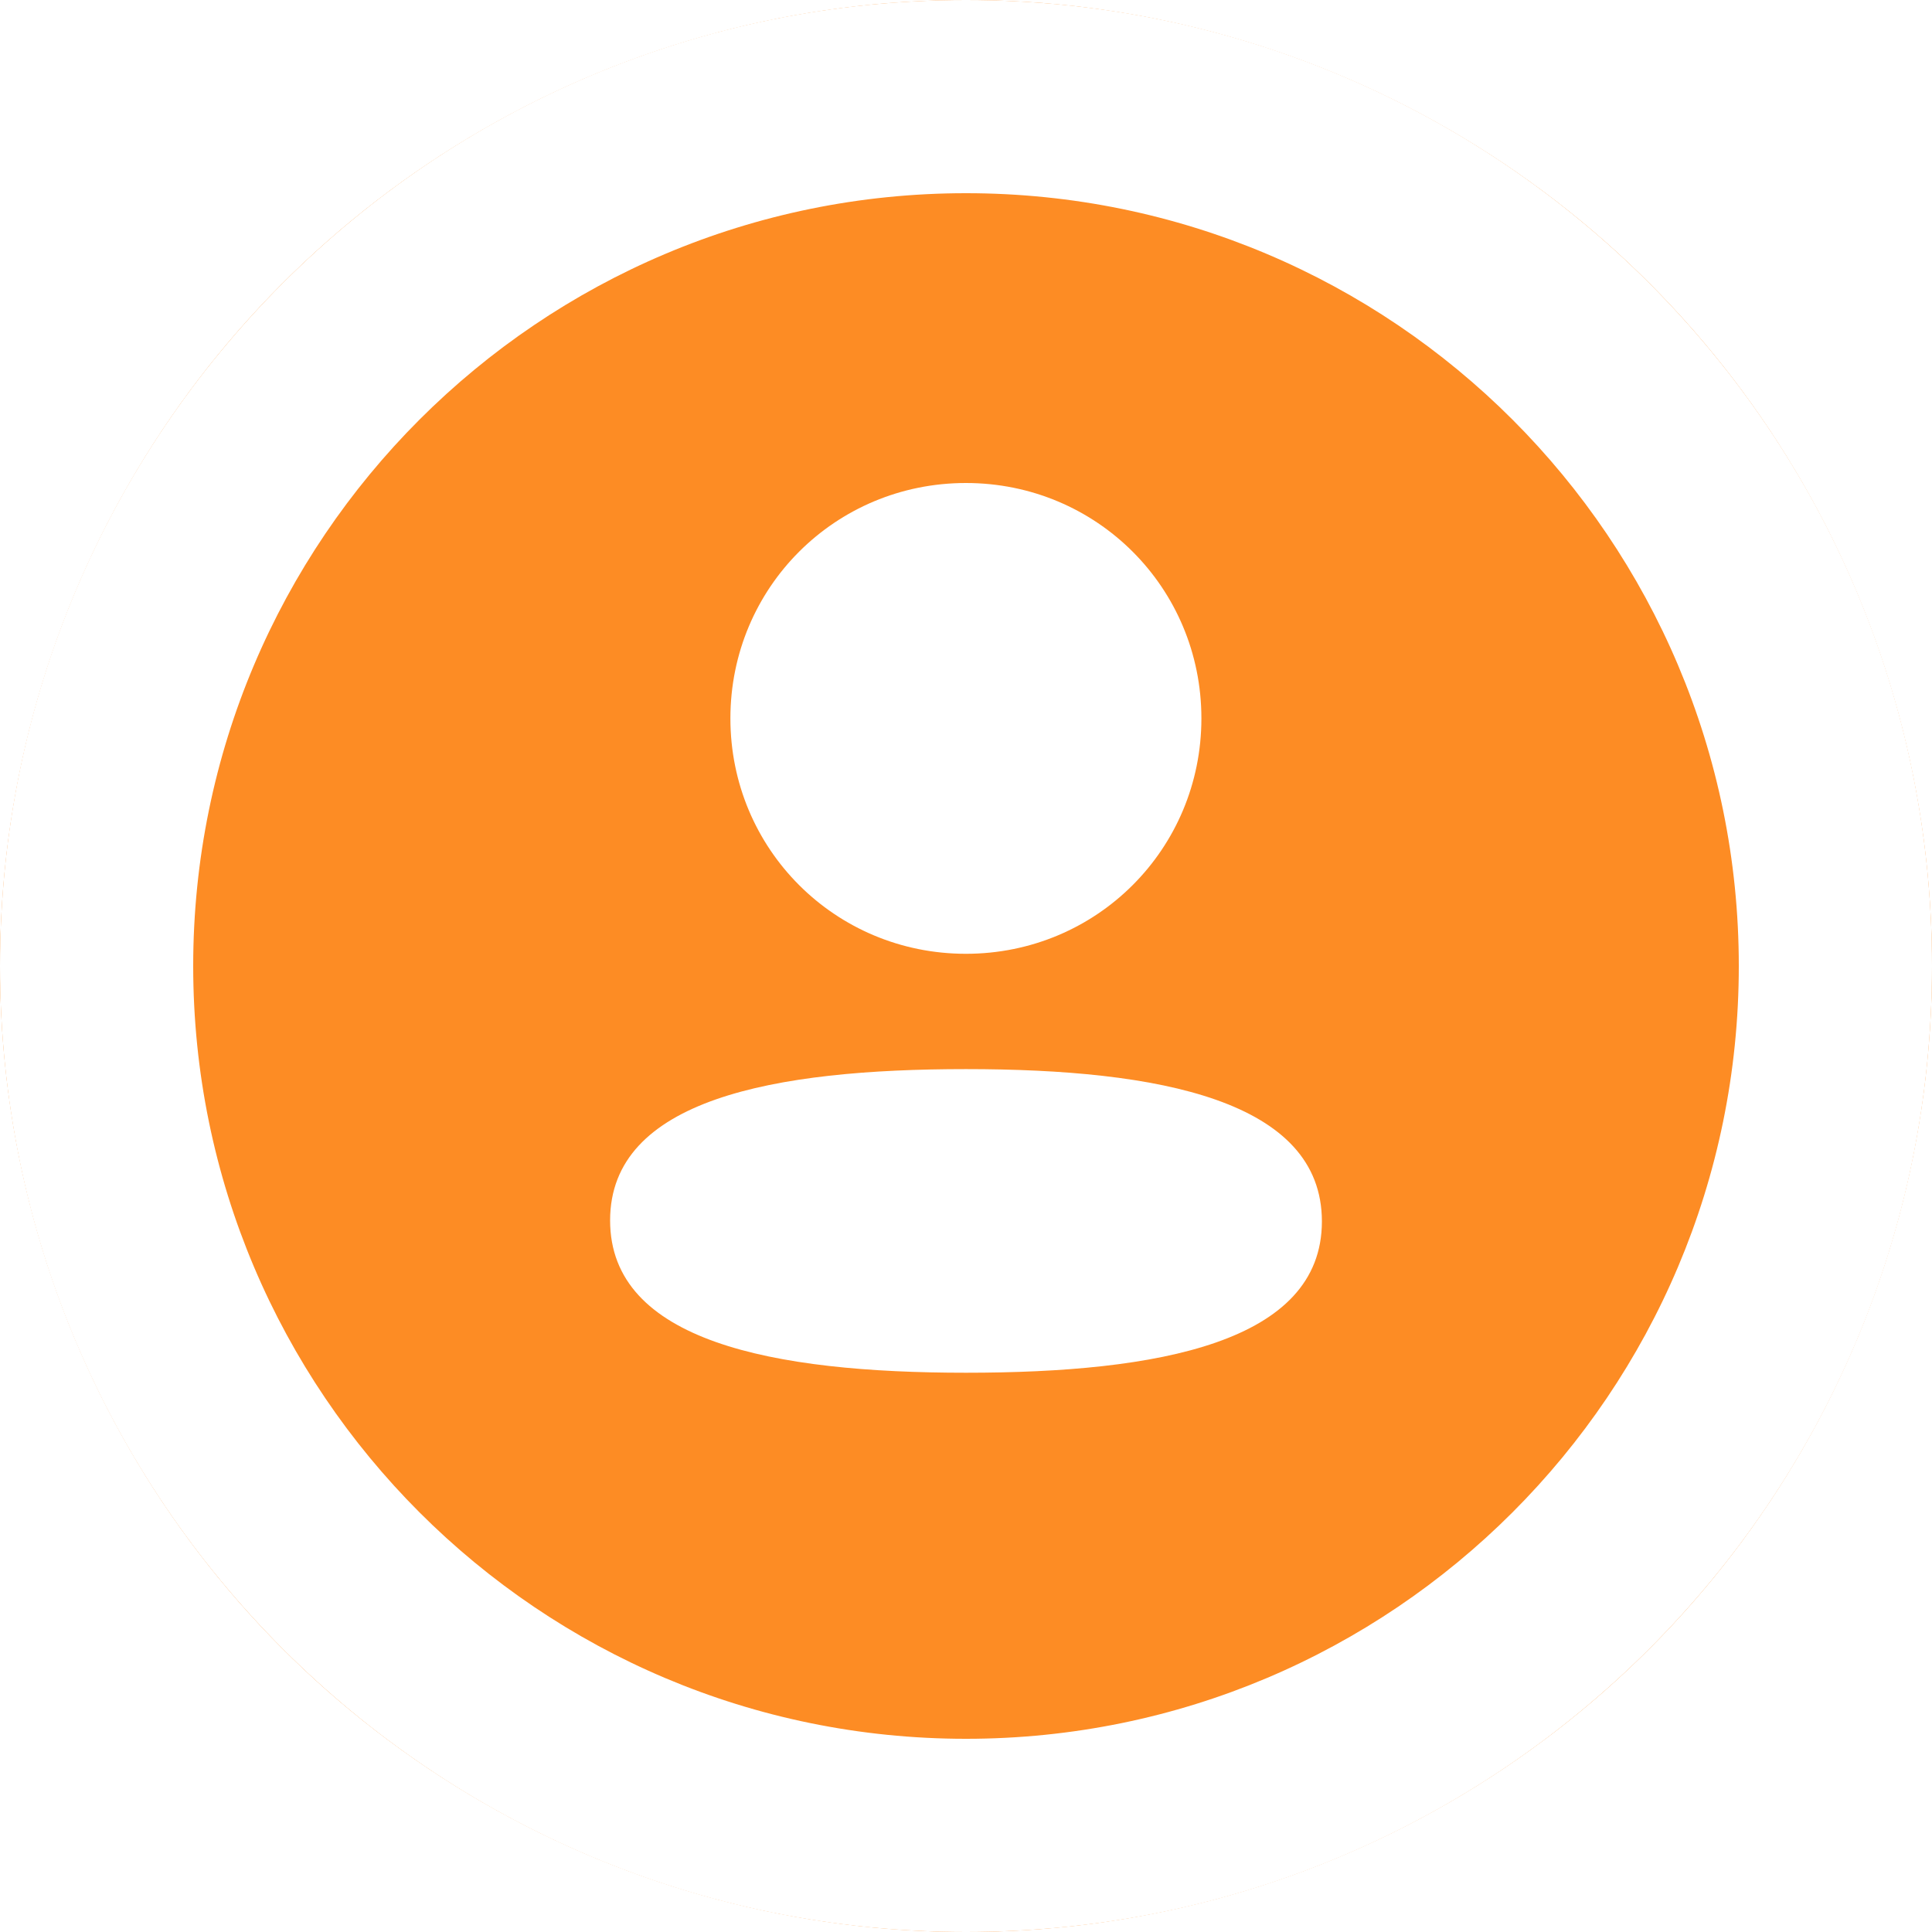 <svg width="19" height="19" viewBox="0 0 19 19" fill="none" xmlns="http://www.w3.org/2000/svg">
<rect x="0" y="0" width="19" height="19" fill="#333333" stroke="none"/>
<g clip-path="url(#clip0_4001_14412)">
<rect width="19" height="19" fill="white"/>
<circle cx="9.5" cy="9.5" r="9.5" fill="#FD8C24"/>
<path fill-rule="evenodd" clip-rule="evenodd" d="M11.815 7.065C11.815 8.35 10.785 9.38 9.499 9.38C8.213 9.38 7.183 8.35 7.183 7.065C7.183 5.78 8.213 4.75 9.499 4.75C10.785 4.75 11.815 5.78 11.815 7.065ZM9.5 13.5C7.602 13.5 6 13.192 6 12.002C6 10.811 7.612 10.514 9.5 10.514C11.398 10.514 13 10.822 13 12.012C13 13.203 11.388 13.5 9.5 13.5Z" fill="white"/>
<path fill-rule="evenodd" clip-rule="evenodd" d="M9.5 17.1C13.697 17.1 17.1 13.697 17.1 9.5C17.1 5.303 13.697 1.9 9.5 1.9C5.303 1.9 1.9 5.303 1.9 9.5C1.9 13.697 5.303 17.1 9.5 17.1ZM9.5 19C14.747 19 19 14.747 19 9.5C19 4.253 14.747 0 9.5 0C4.253 0 0 4.253 0 9.5C0 14.747 4.253 19 9.5 19Z" fill="white"/>
</g>
<defs>
<clipPath id="clip0_4001_14412">
<rect width="19" height="19" fill="white"/>
</clipPath>
</defs>
</svg>
